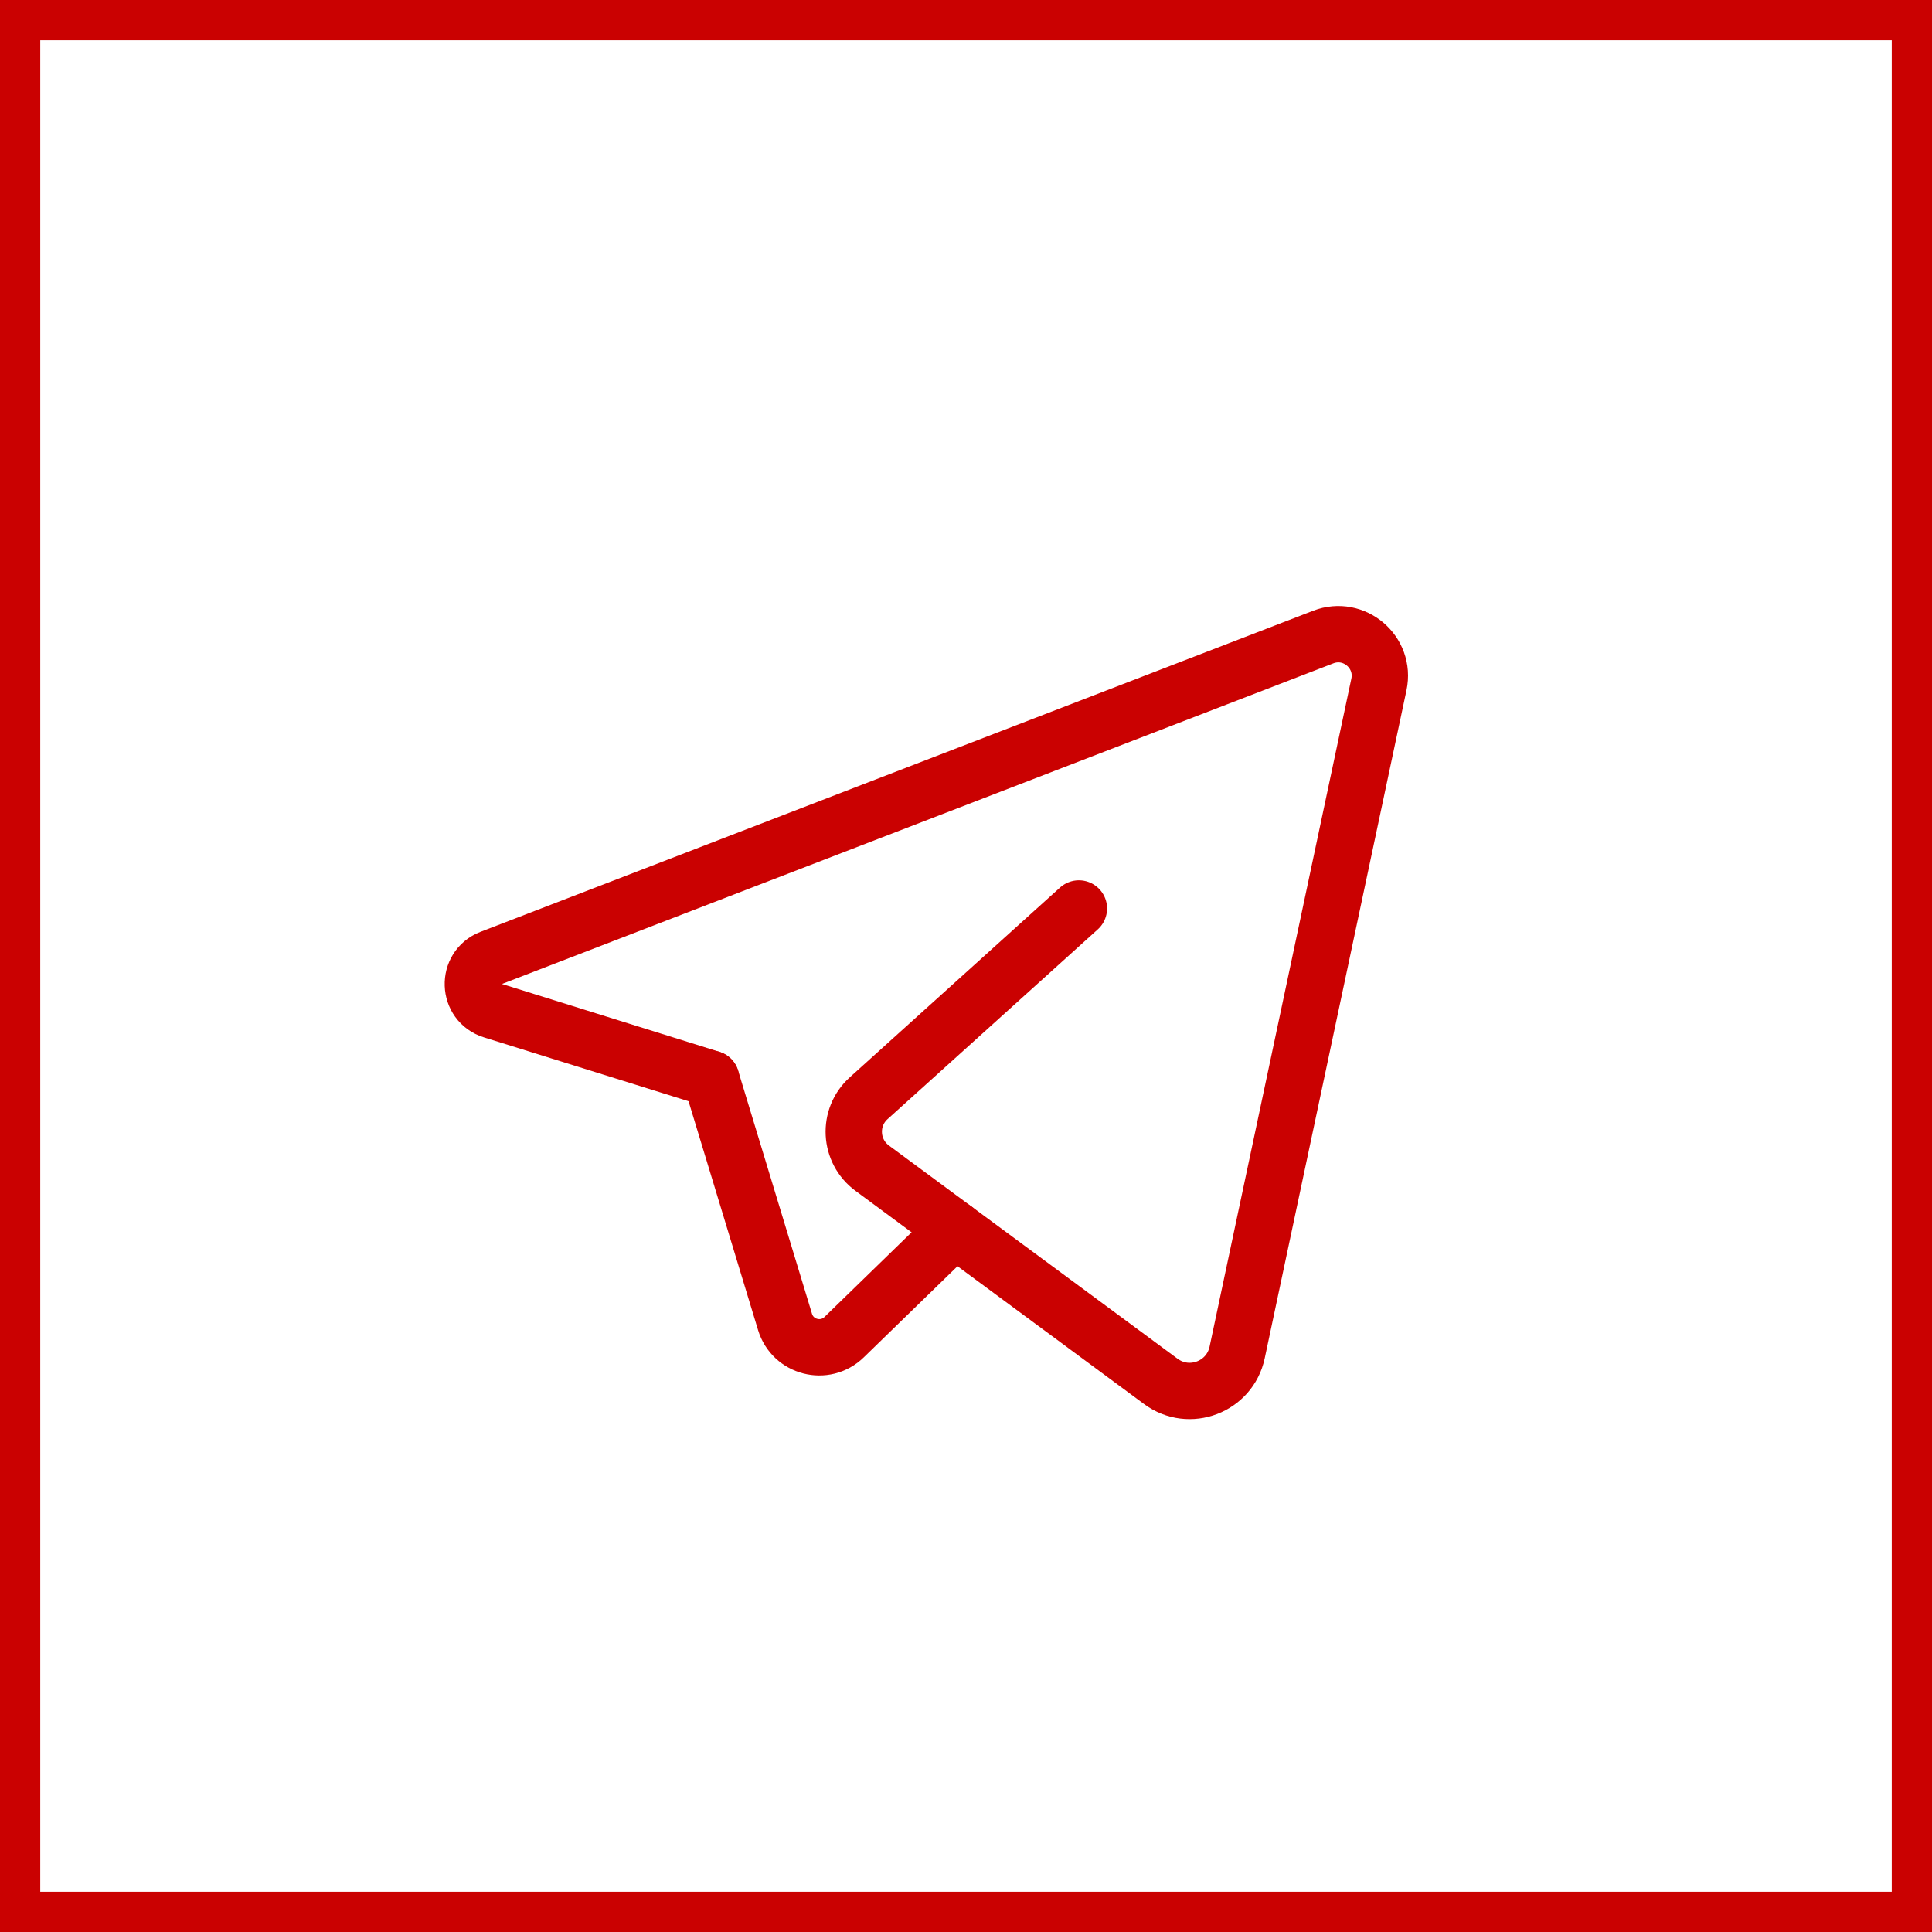 <?xml version="1.0" encoding="UTF-8"?> <svg xmlns="http://www.w3.org/2000/svg" width="48" height="48" viewBox="0 0 48 48" fill="none"><rect x="0.5" y="0.5" width="47" height="47" stroke="#CA0101"></rect><path d="M23.727 30.543L20.973 33.221C20.496 33.685 19.697 33.48 19.504 32.843L17.669 26.803" stroke="#CA0101" stroke-width="1.4" stroke-linecap="round" stroke-linejoin="round"></path><path d="M26.805 22.571C26.805 22.571 23.353 25.685 21.583 27.284C21.053 27.761 21.097 28.601 21.671 29.024L28.841 34.321C29.547 34.843 30.555 34.46 30.737 33.601L34.259 17.005C34.429 16.203 33.641 15.532 32.876 15.827L12.189 23.805C11.58 24.04 11.609 24.911 12.232 25.105L17.668 26.801" stroke="#CA0101" stroke-width="1.4" stroke-linecap="round" stroke-linejoin="round"></path></svg> 
